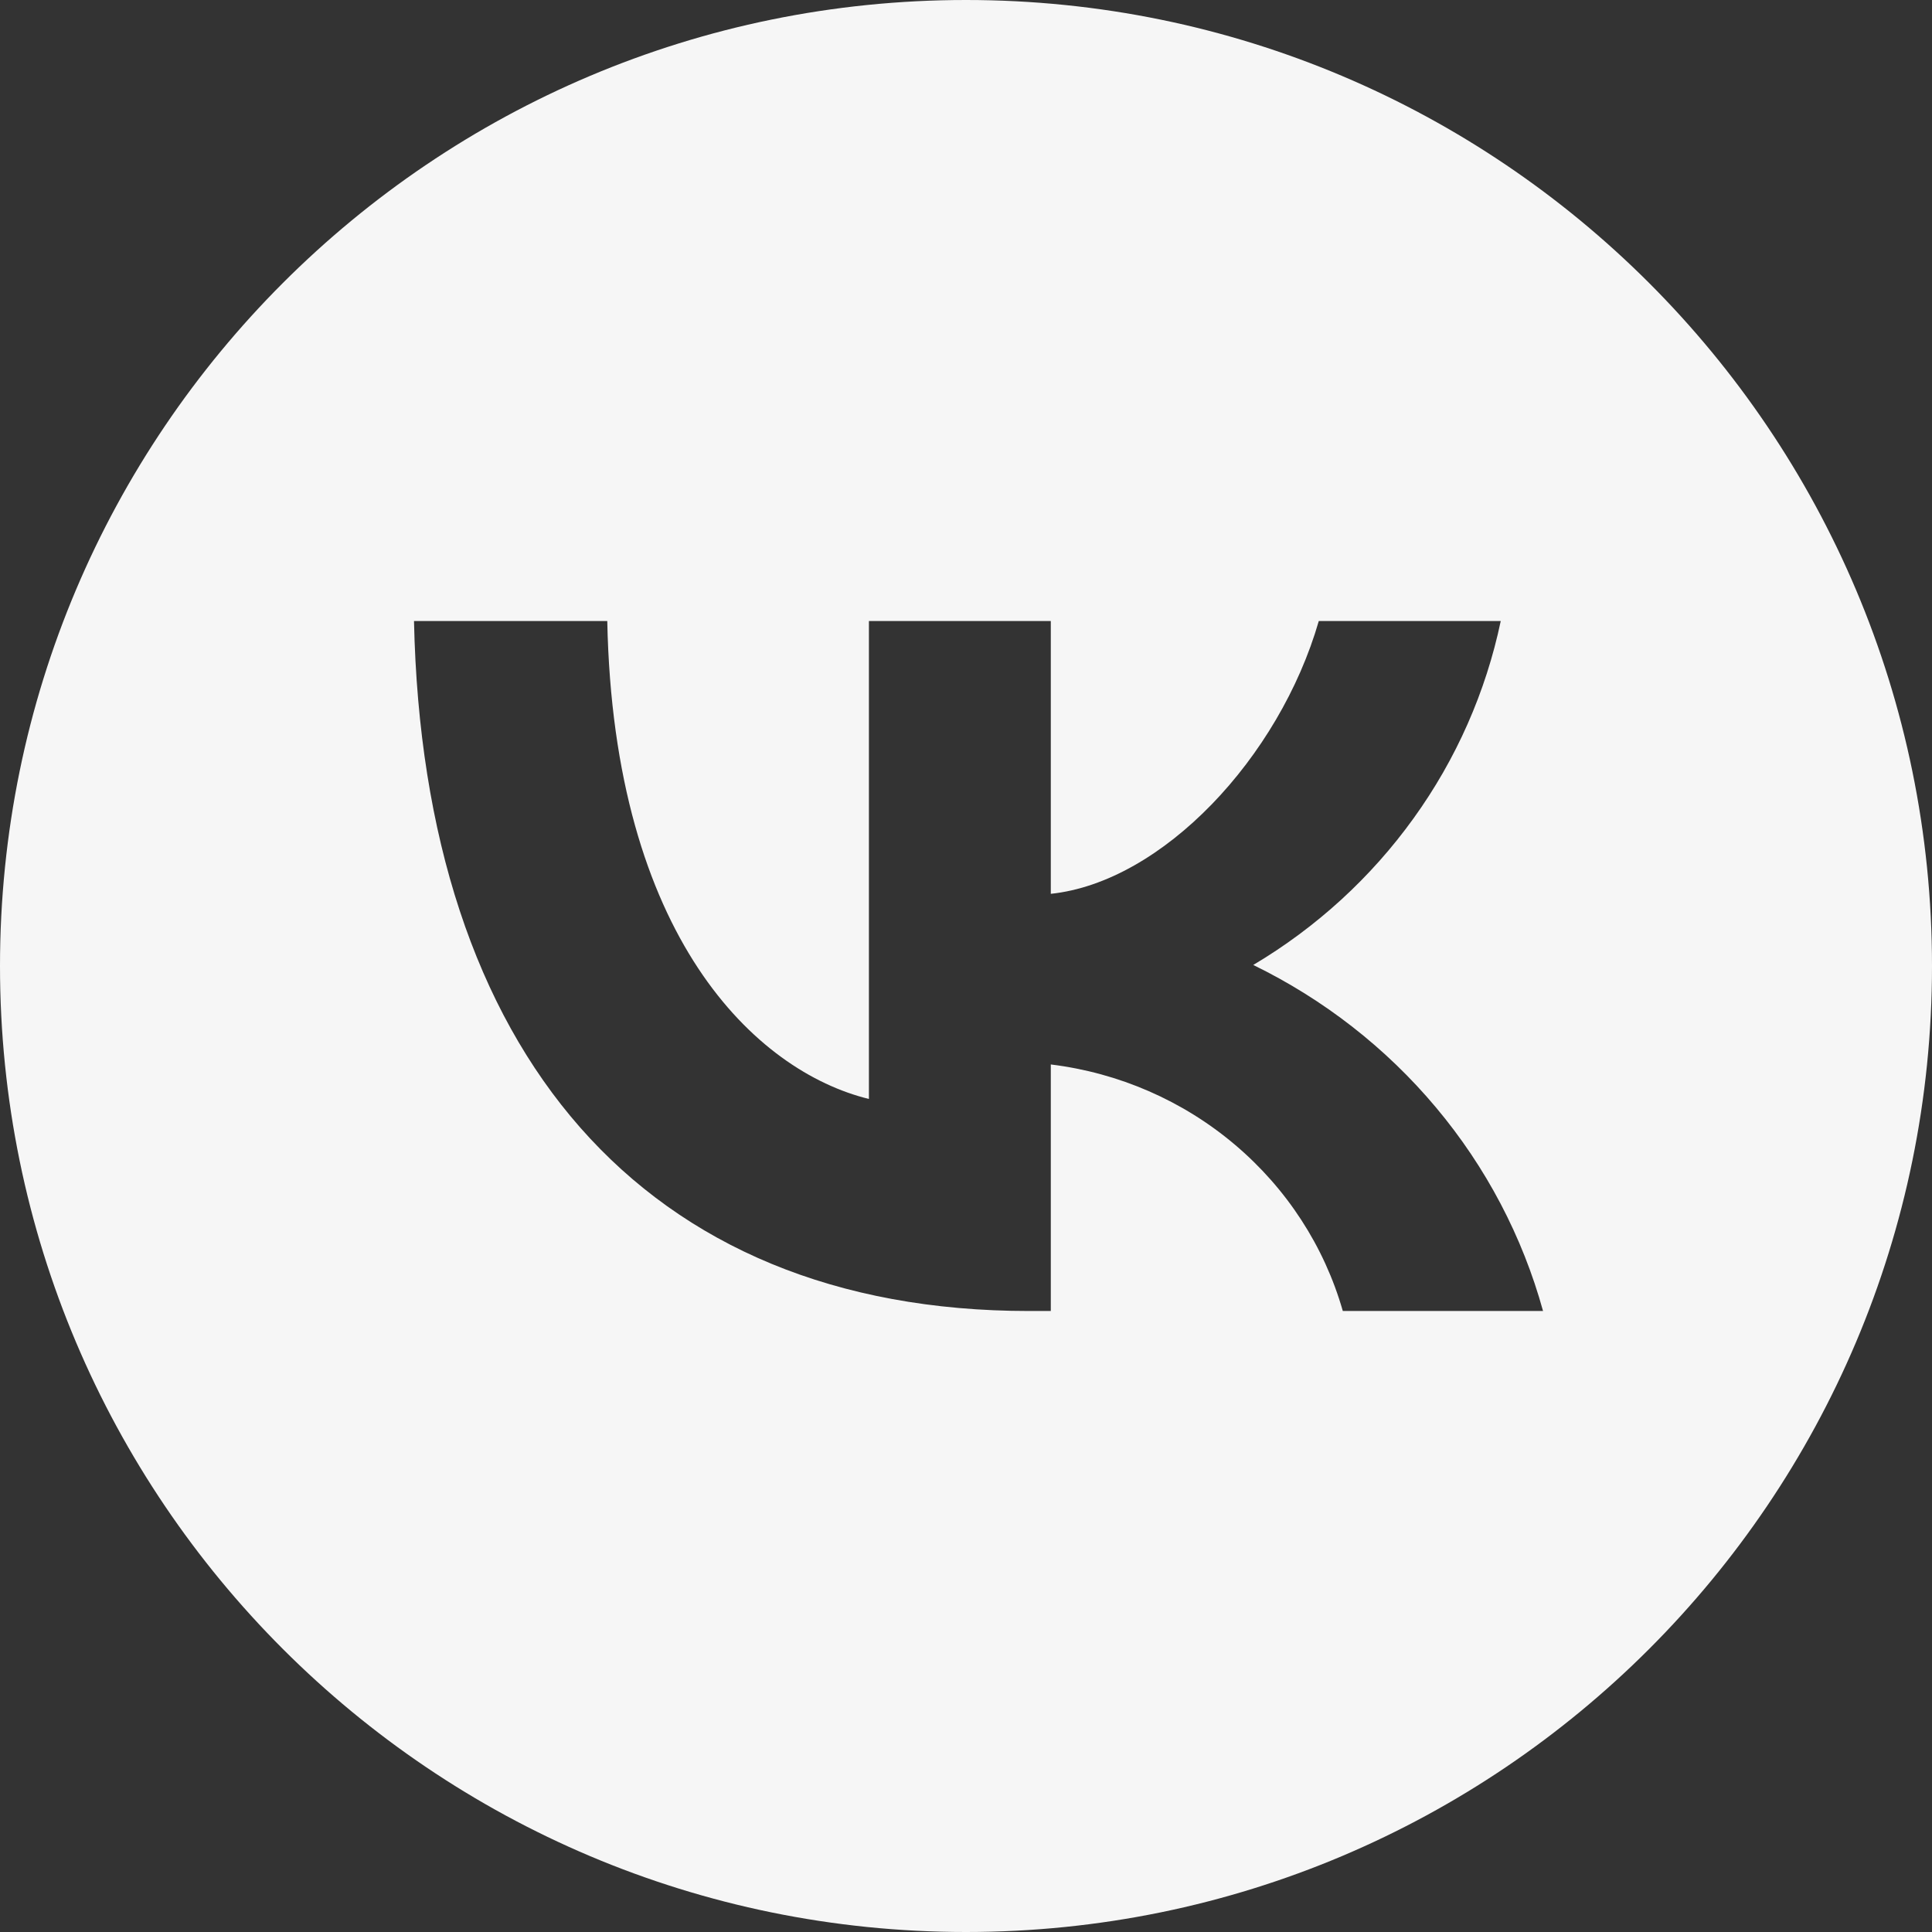 <?xml version="1.0" encoding="UTF-8"?> <svg xmlns="http://www.w3.org/2000/svg" width="28" height="28" viewBox="0 0 28 28" fill="none"><rect x="0" y="0" width="28" height="28" fill="#333333" stroke="none"/><path d="M14 0C21.732 0 28 6.268 28 14C28 21.732 21.732 28 14 28C6.268 28 0 21.732 0 14C0 6.268 6.268 0 14 0ZM6 9C6.133 15.246 9.322 19 14.913 19H15.229V15.427C16.216 15.548 17.143 15.952 17.895 16.588C18.648 17.224 19.193 18.063 19.461 19H22.363C22.065 17.921 21.537 16.915 20.812 16.051C20.088 15.187 19.185 14.483 18.163 13.985C19.079 13.441 19.87 12.717 20.487 11.859C21.105 11.002 21.534 10.028 21.75 9H19.113C18.541 10.982 16.844 12.784 15.229 12.954V9H12.593V15.927C10.957 15.526 8.893 13.585 8.801 9H6Z" fill="#F6F6F6"></path></svg> 